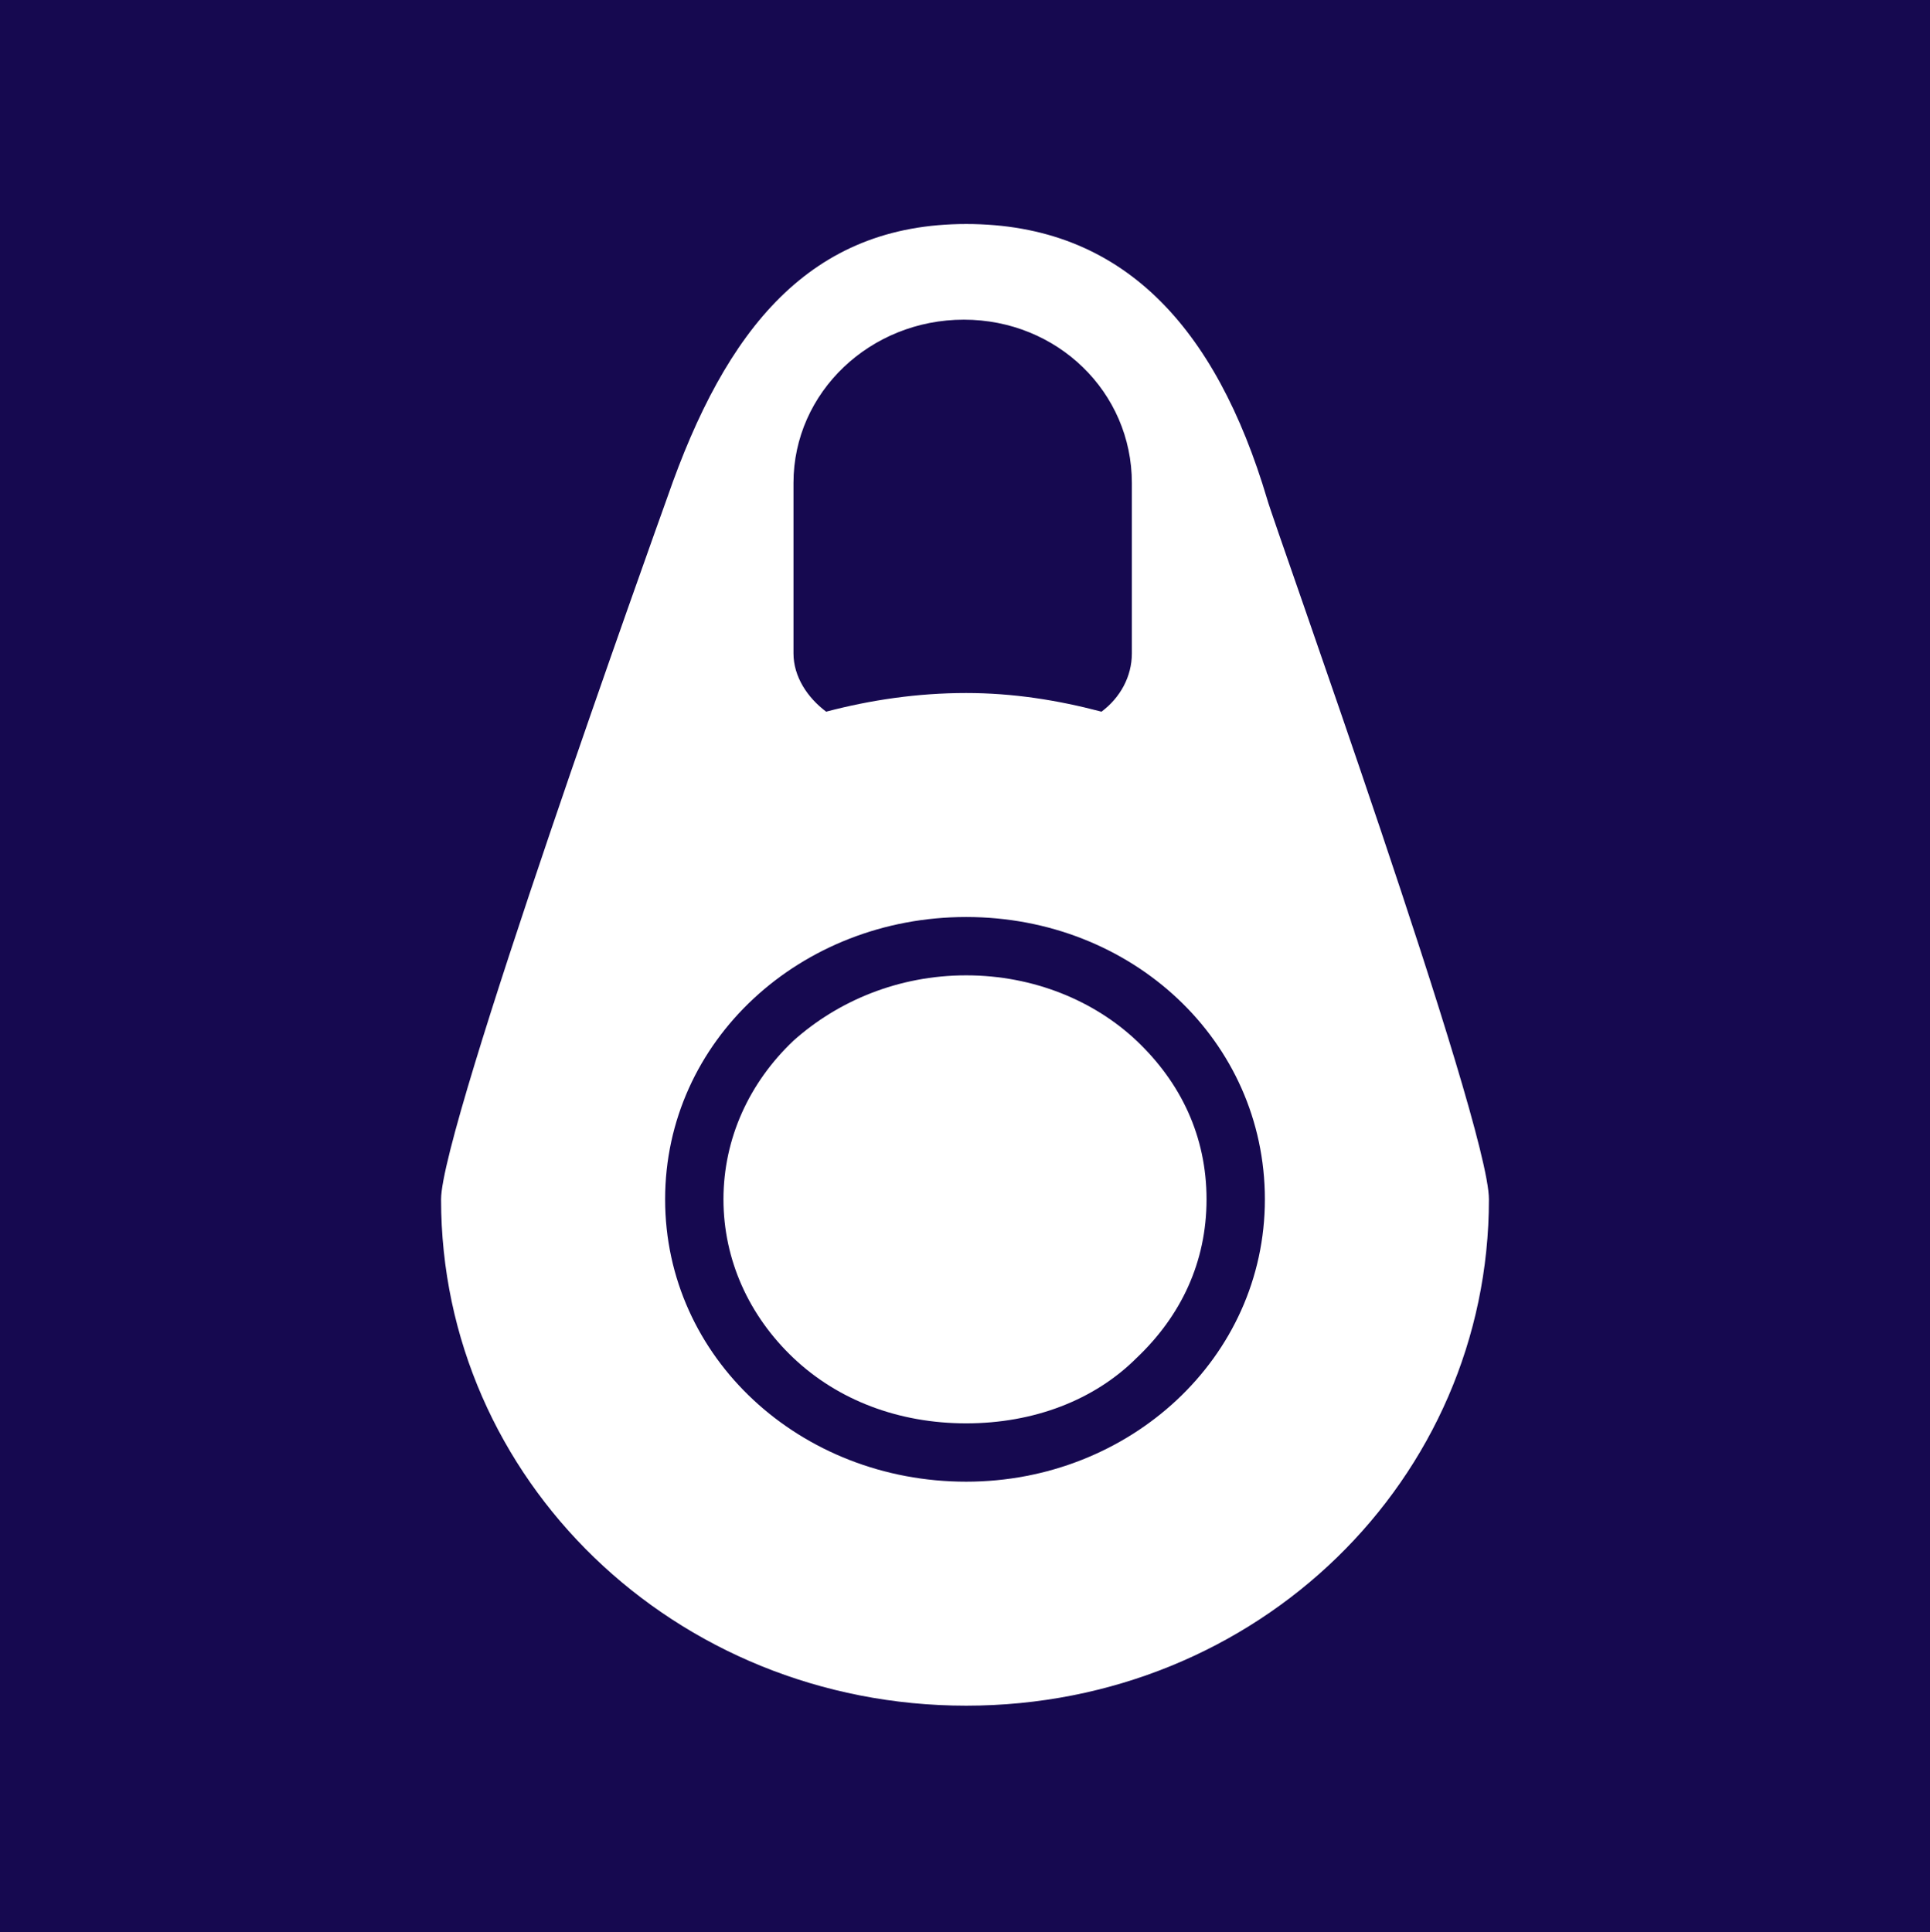 <svg xmlns="http://www.w3.org/2000/svg" id="uuid-61633b9e-2371-435d-9205-207a5c090125" data-name="Layer 1" viewBox="0 0 99.24 99.36"><rect width="99.24" height="99.36" style="fill: #160950;"></rect><path d="m58.2,33.6c0,1.2-.6,2.28-1.56,3-2.28-.6-4.56-.96-6.96-.96-2.52,0-4.92.36-7.2.96-.96-.72-1.68-1.8-1.68-3v-8.76c0-4.68,3.96-8.4,8.76-8.4s8.64,3.72,8.64,8.4v8.76Zm6.96-7.92c-2.64-8.88-7.44-14.16-15.48-14.16s-12.36,5.4-15.36,14.04c-.6,1.68-11.64,32.4-11.64,36.12,0,14.4,12,26.04,27,26.04s26.88-11.64,26.88-26.04c0-3.96-11.04-34.68-11.4-36Z" style="fill: #fff;"></path><path d="m49.68,74.76v-1.56c3.48,0,6.6-1.2,8.76-3.36,2.28-2.16,3.6-4.92,3.6-8.16s-1.32-6-3.6-8.16c-2.16-2.04-5.28-3.36-8.76-3.36s-6.6,1.32-8.88,3.36c-2.28,2.16-3.6,5.04-3.6,8.16s1.32,6,3.6,8.16c2.28,2.16,5.4,3.36,8.88,3.36v3c-8.52,0-15.48-6.36-15.48-14.52s6.96-14.52,15.48-14.52,15.36,6.36,15.36,14.52-6.96,14.52-15.36,14.52v-1.44Z" style="fill: #160950;"></path></svg>